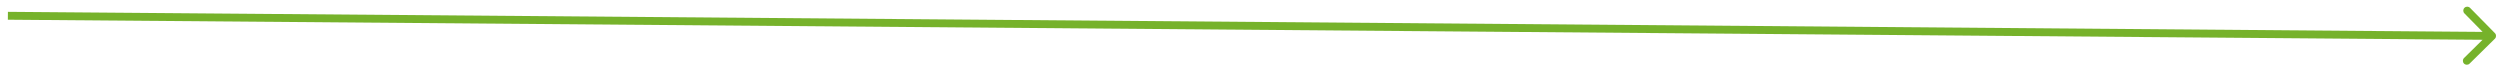 <?xml version="1.0" encoding="UTF-8"?> <svg xmlns="http://www.w3.org/2000/svg" width="317" height="9" viewBox="0 0 317 9" fill="none"> <path d="M316.35 4.91C316.547 4.717 316.55 4.4 316.356 4.203L313.2 0.996C313.006 0.799 312.69 0.796 312.493 0.99C312.296 1.184 312.293 1.5 312.487 1.697L315.293 4.548L312.441 7.354C312.244 7.547 312.242 7.864 312.436 8.061C312.629 8.258 312.946 8.26 313.143 8.067L316.35 4.91ZM0.996 2.5L315.996 5.054L316.004 4.054L1.004 1.5L0.996 2.5Z" fill="#76B22B"></path> </svg> 